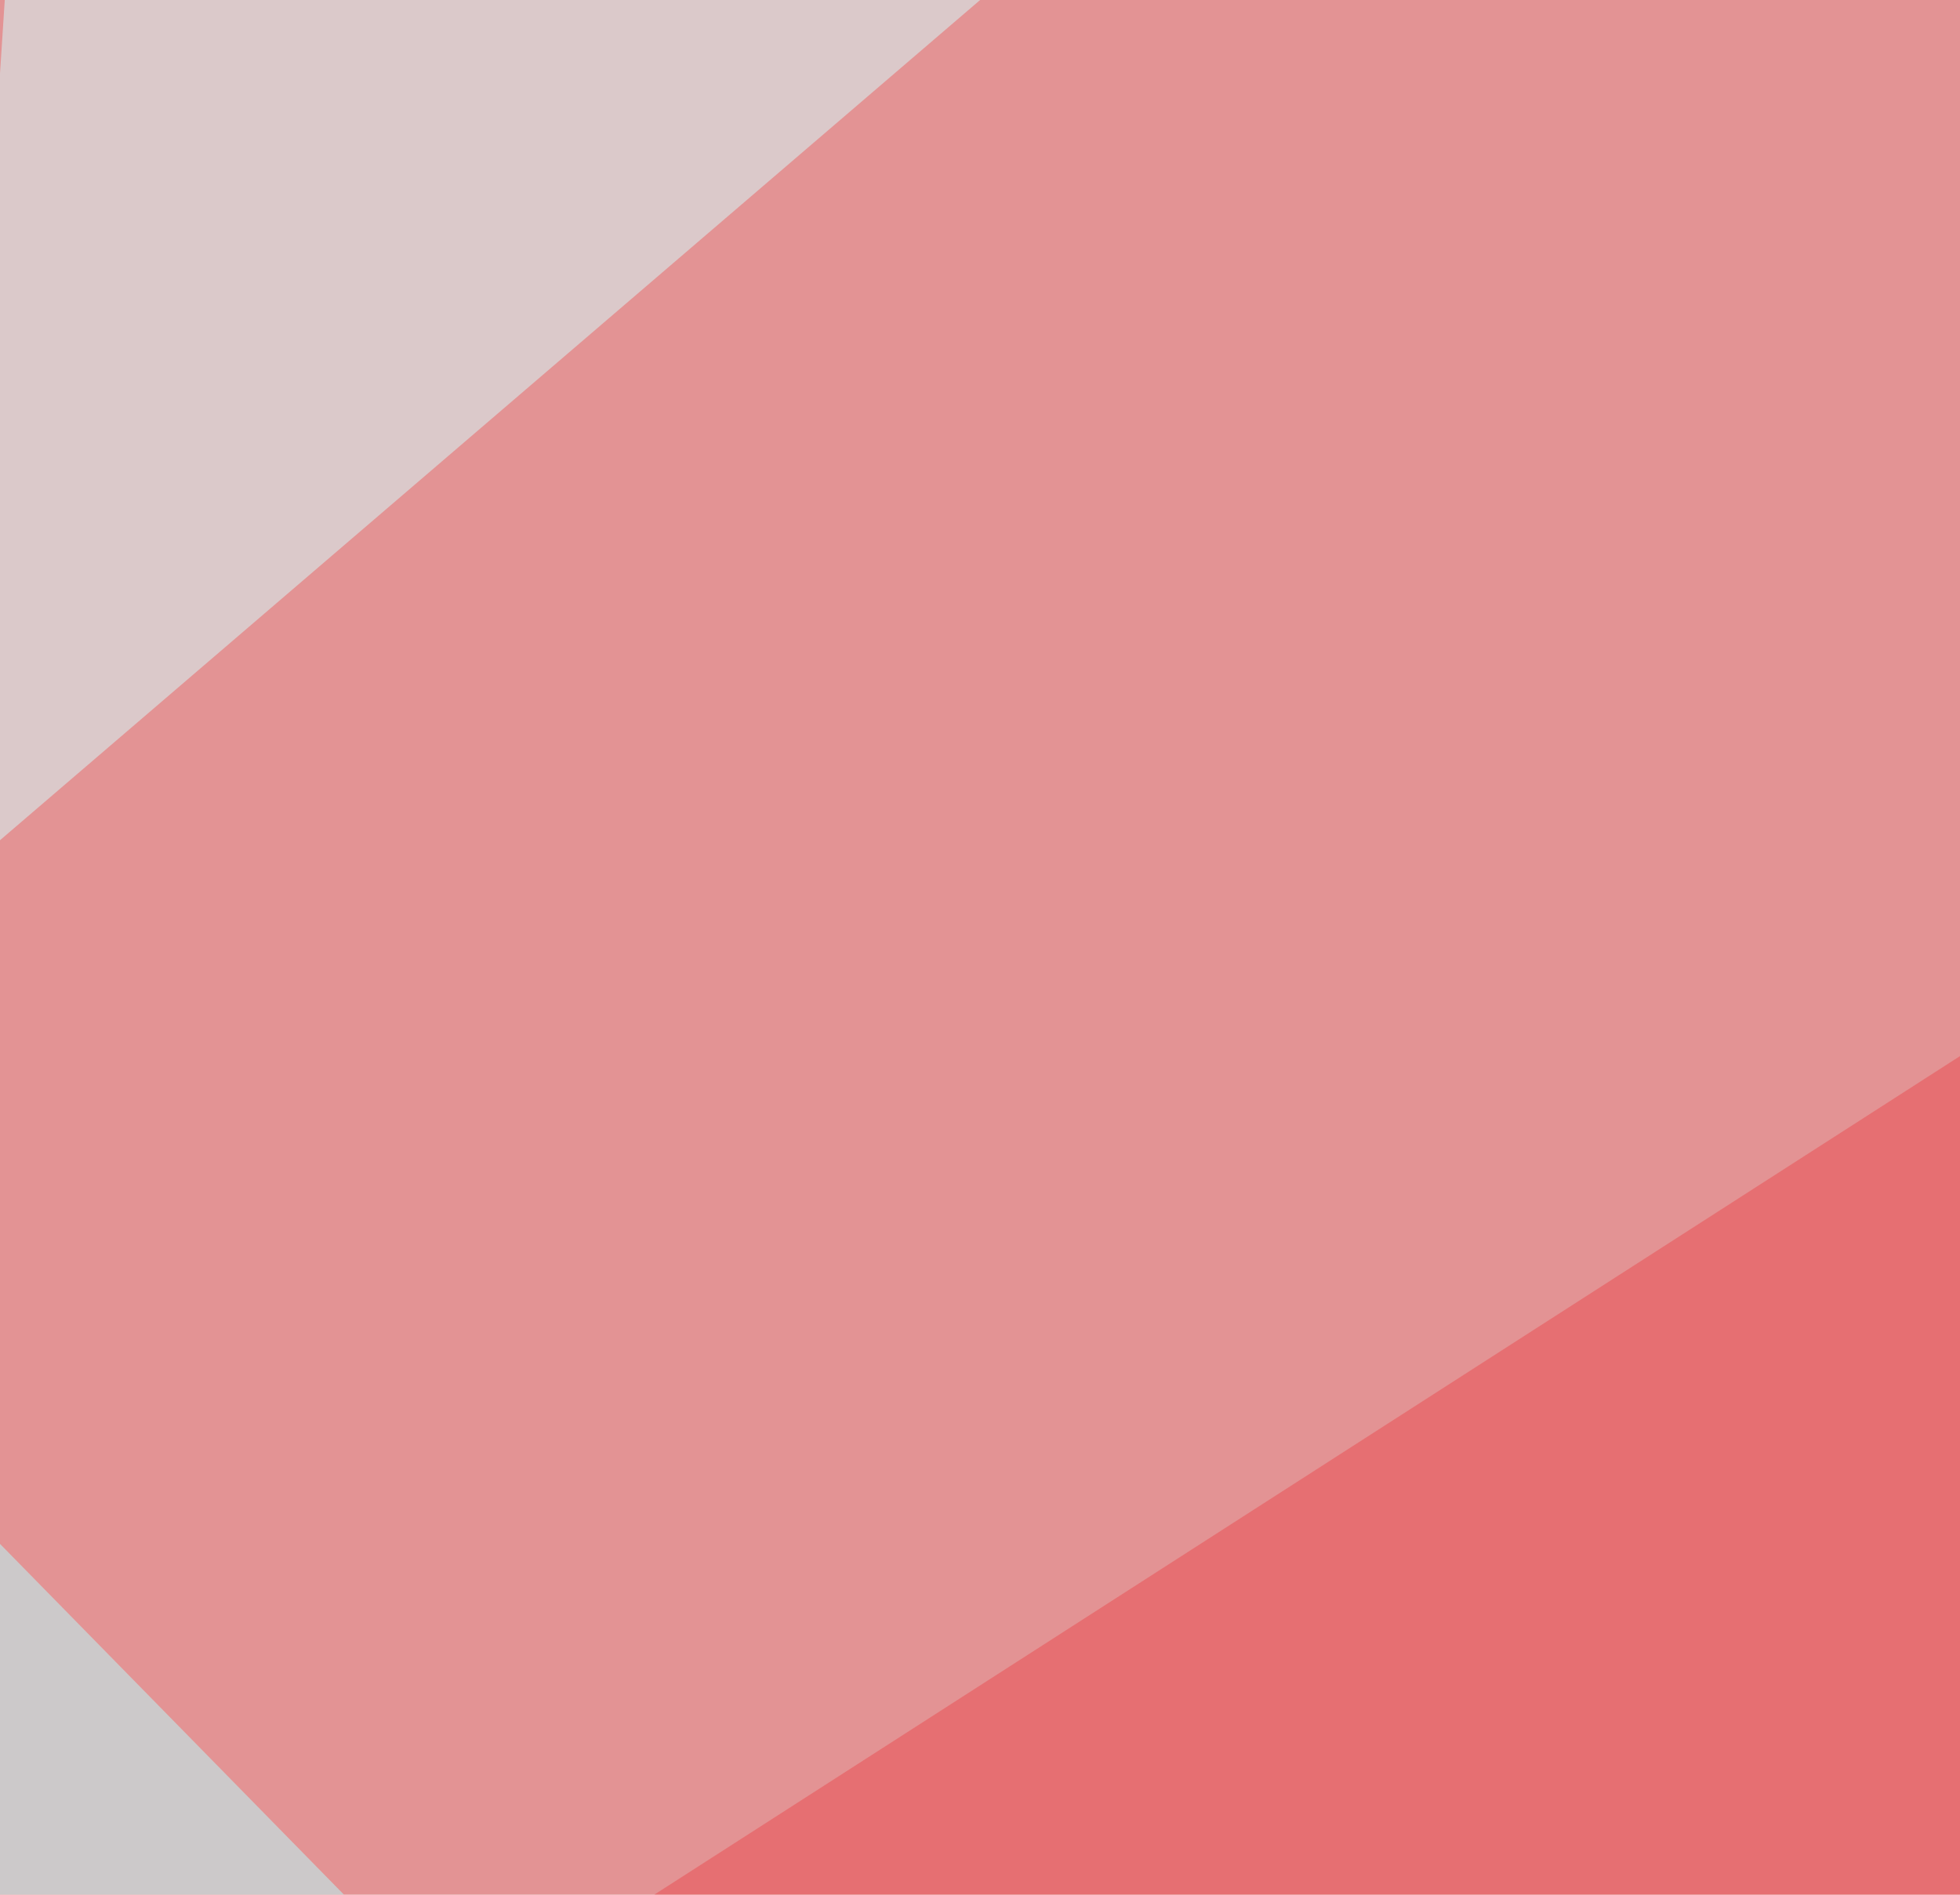 <svg xmlns="http://www.w3.org/2000/svg" width="600" height="580" ><filter id="a"><feGaussianBlur stdDeviation="55"/></filter><rect width="100%" height="100%" fill="#e39394"/><g filter="url(#a)"><g fill-opacity=".5"><path fill="#d4ffff" d="M353-45.4H4.4L-16.1 271z"/><path fill="#eb4c50" d="M115.7 634.3l679.7-436.5-181.6 468.7z"/><path fill="#b6ffff" d="M-45.4 426.3l293 298.8-293 20.5z"/><path fill="#a6f6fd" d="M795.4 722.2l-5.8-255-334 278.4z"/></g></g></svg>